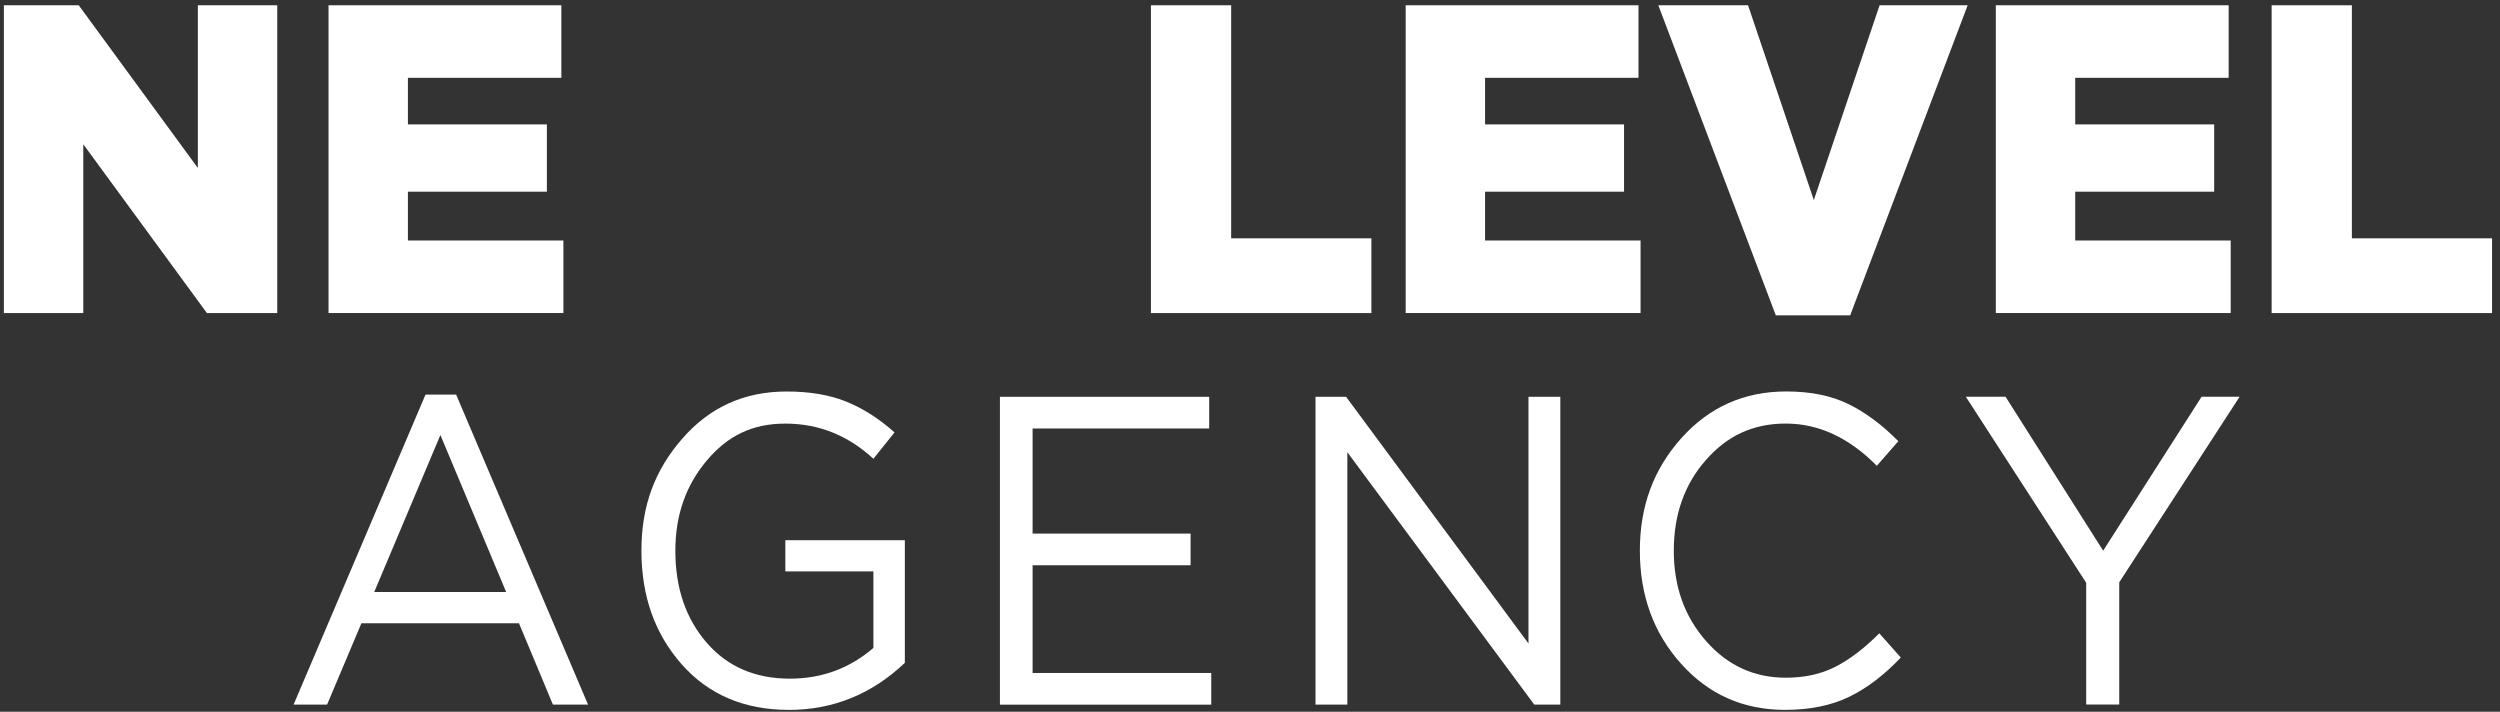 <?xml version="1.0" encoding="UTF-8"?> <svg xmlns="http://www.w3.org/2000/svg" width="281" height="80" viewBox="0 0 281 80" fill="none"><rect x="0" y="0" width="281" height="80" fill="#333333" stroke="none"/><path d="M0.438 35.19V0.593H8.851L22.238 18.879V0.593H31.162V35.19H23.259L9.361 16.213V35.19H0.438Z" fill="white"></path><path d="M36.926 35.19V0.593H63.096V8.746H45.849V13.983H61.469V21.545H45.849V27.032H63.326V35.185H36.926V35.19Z" fill="white"></path><path d="M129.365 35.19V0.593H138.384V26.787H154.144V35.19H129.37H129.365Z" fill="white"></path><path d="M157.998 35.19V0.593H184.168V8.746H166.922V13.983H182.542V21.545H166.922V27.032H184.399V35.185H157.998V35.19Z" fill="white"></path><path d="M199.599 35.44L186.396 0.593H196.481L203.873 22.487L211.265 0.593H221.165L207.962 35.44H199.594H199.599Z" fill="white"></path><path d="M224.33 35.19V0.593H250.5V8.746H233.254V13.983H248.874V21.545H233.254V27.032H250.731V35.185H224.33V35.19Z" fill="white"></path><path d="M255.332 35.19V0.593H264.351V26.787H280.106V35.19H255.332Z" fill="white"></path><path d="M33 79.198L47.829 44.351H51.268L66.097 79.198H62.148L58.334 70.055H40.622L36.764 79.198H33ZM42.064 66.543H56.893L49.501 48.896L42.064 66.543Z" fill="white"></path><path d="M88.647 79.789C83.657 79.789 79.653 78.086 76.63 74.674C73.607 71.263 72.096 67.006 72.096 61.897C72.096 56.788 73.627 52.818 76.695 49.295C79.763 45.772 83.667 44.005 88.411 44.005C91.014 44.005 93.251 44.383 95.128 45.144C97.005 45.905 98.806 47.054 100.543 48.603L98.171 51.567C95.318 48.933 92.02 47.613 88.271 47.613C84.523 47.613 81.755 49.007 79.418 51.791C77.076 54.574 75.909 57.943 75.909 61.897C75.909 66.08 77.081 69.523 79.418 72.226C81.755 74.93 84.878 76.281 88.782 76.281C92.375 76.281 95.503 75.127 98.171 72.822V64.222H88.271V60.715H101.704V74.504C97.986 78.032 93.632 79.794 88.642 79.794L88.647 79.789Z" fill="white"></path><path d="M112.391 79.198V44.601H135.913V48.161H116.064V59.976H133.821V63.536H116.064V75.643H136.144V79.203H112.391V79.198Z" fill="white"></path><path d="M147.863 79.198V44.601H151.302L171.801 72.328V44.601H175.38V79.198H172.452L151.442 50.828V79.198H147.863Z" fill="white"></path><path d="M200.636 79.789C195.957 79.789 192.068 78.07 188.97 74.622C185.872 71.178 184.32 66.937 184.32 61.892C184.32 56.847 185.887 52.691 189.015 49.215C192.143 45.74 196.062 44 200.776 44C203.504 44 205.826 44.468 207.748 45.41C209.67 46.347 211.542 47.741 213.373 49.588L210.956 52.355C207.828 49.194 204.42 47.608 200.731 47.608C197.043 47.608 194.14 48.976 191.737 51.711C189.335 54.447 188.134 57.842 188.134 61.892C188.134 65.942 189.345 69.3 191.757 72.051C194.175 74.802 197.163 76.175 200.726 76.175C202.833 76.175 204.695 75.766 206.307 74.941C207.918 74.116 209.56 72.865 211.231 71.184L213.649 73.903C211.822 75.846 209.9 77.314 207.883 78.304C205.866 79.294 203.449 79.789 200.631 79.789H200.636Z" fill="white"></path><path d="M234.489 79.198V65.505L220.961 44.596H225.425L236.396 61.897L247.457 44.596H251.731L238.203 65.451V79.192H234.484L234.489 79.198Z" fill="white"></path></svg> 
